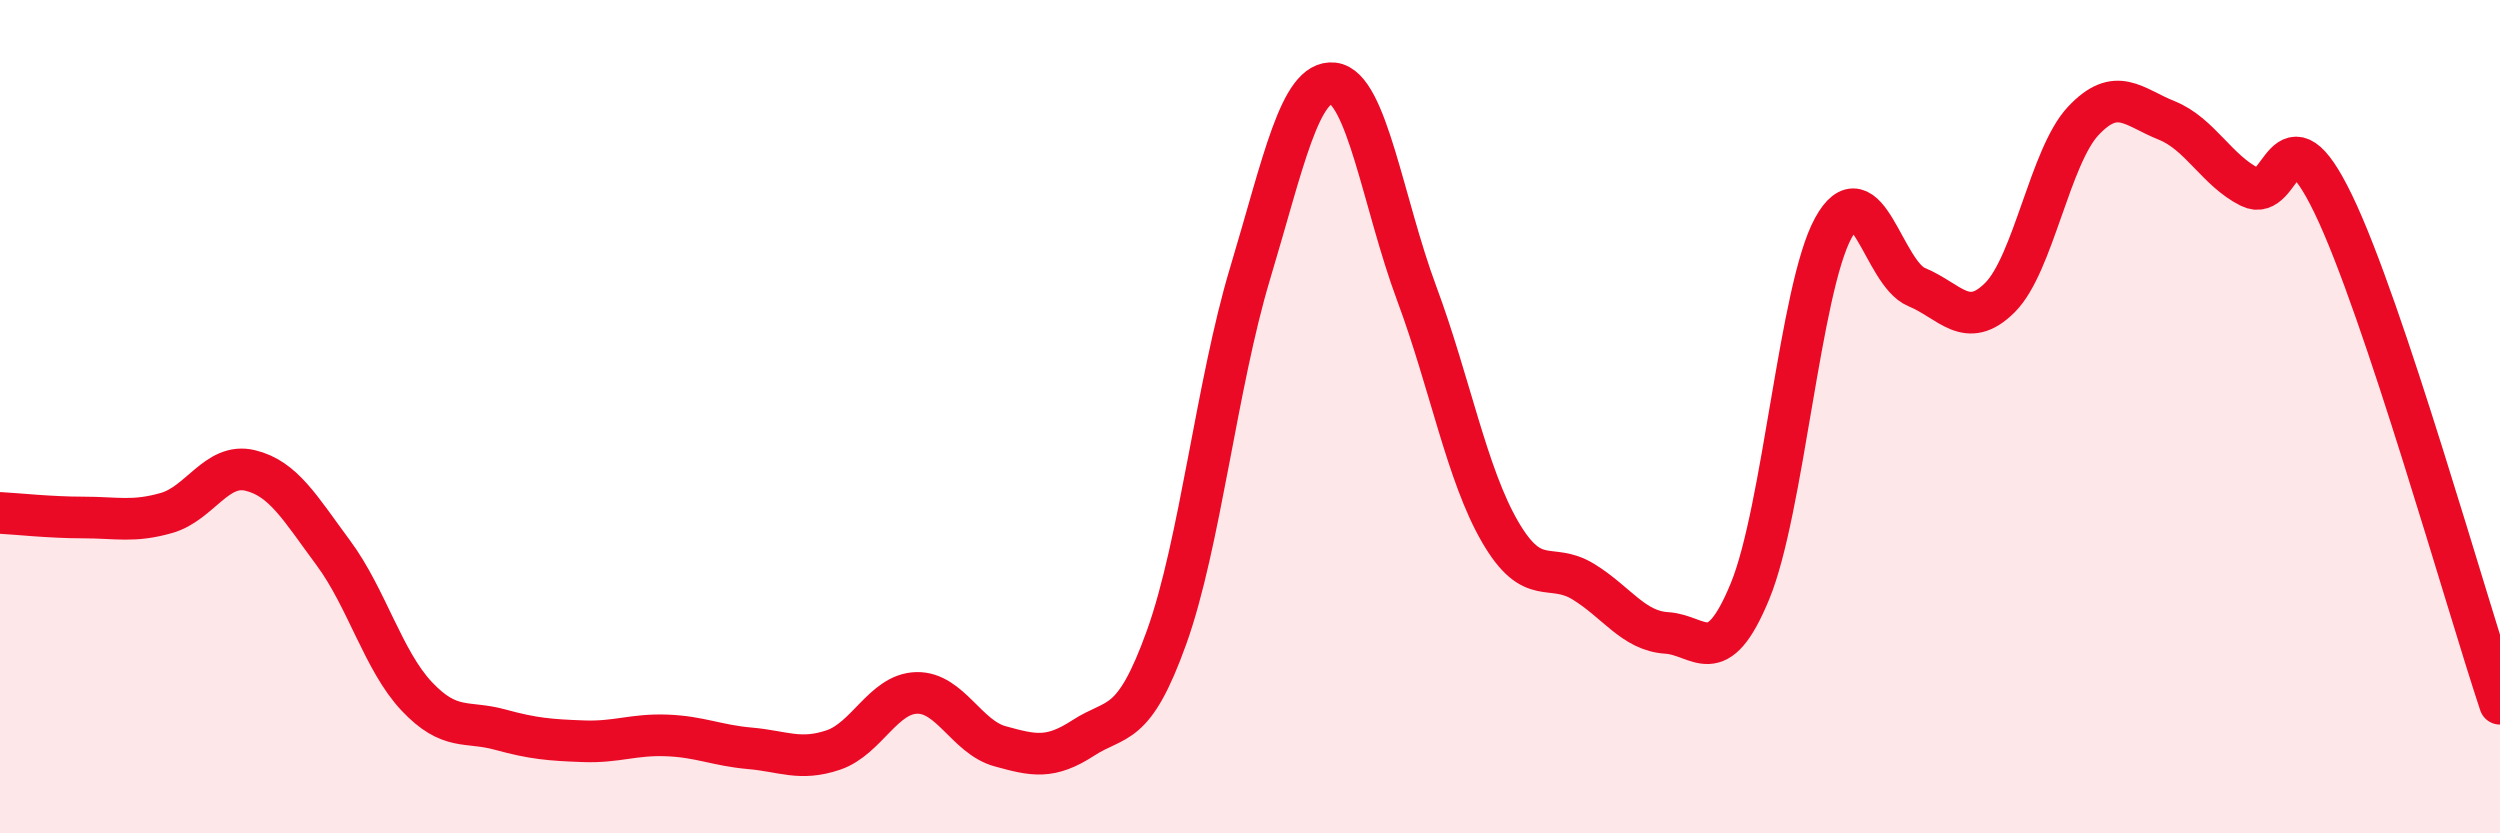 
    <svg width="60" height="20" viewBox="0 0 60 20" xmlns="http://www.w3.org/2000/svg">
      <path
        d="M 0,12.31 C 0.4,12.33 1.2,12.42 2,12.42 C 2.8,12.42 3.2,12.54 4,12.31 C 4.8,12.08 5.2,11.1 6,11.29 C 6.8,11.48 7.2,12.19 8,13.27 C 8.8,14.35 9.2,15.86 10,16.71 C 10.8,17.56 11.2,17.29 12,17.51 C 12.8,17.73 13.2,17.76 14,17.79 C 14.8,17.82 15.2,17.62 16,17.65 C 16.8,17.68 17.2,17.89 18,17.96 C 18.8,18.03 19.2,18.27 20,18 C 20.8,17.73 21.2,16.65 22,16.63 C 22.8,16.61 23.2,17.69 24,17.91 C 24.8,18.13 25.2,18.23 26,17.71 C 26.8,17.19 27.2,17.52 28,15.29 C 28.8,13.06 29.2,9.23 30,6.57 C 30.8,3.91 31.2,1.91 32,2 C 32.8,2.09 33.2,4.89 34,7.04 C 34.8,9.19 35.2,11.38 36,12.76 C 36.8,14.14 37.2,13.47 38,13.96 C 38.8,14.45 39.2,15.14 40,15.19 C 40.8,15.24 41.2,16.13 42,14.19 C 42.8,12.25 43.2,6.93 44,5.47 C 44.8,4.01 45.2,6.56 46,6.89 C 46.8,7.22 47.2,7.94 48,7.14 C 48.8,6.34 49.2,3.75 50,2.9 C 50.8,2.05 51.2,2.57 52,2.89 C 52.8,3.21 53.2,4.09 54,4.49 C 54.8,4.89 54.8,2.42 56,4.9 C 57.2,7.38 59.2,14.49 60,16.89L60 20L0 20Z"
        fill="#EB0A25"
        opacity="0.1"
        stroke-linecap="round"
        stroke-linejoin="round"
      />
      <path
        d="M 0,12.31 C 0.4,12.33 1.2,12.42 2,12.42 C 2.8,12.42 3.2,12.54 4,12.31 C 4.8,12.08 5.2,11.1 6,11.29 C 6.8,11.48 7.2,12.19 8,13.27 C 8.8,14.35 9.2,15.86 10,16.71 C 10.8,17.56 11.2,17.29 12,17.51 C 12.8,17.73 13.2,17.76 14,17.79 C 14.8,17.82 15.2,17.62 16,17.65 C 16.8,17.68 17.2,17.89 18,17.96 C 18.8,18.03 19.2,18.27 20,18 C 20.8,17.73 21.2,16.65 22,16.63 C 22.8,16.61 23.2,17.69 24,17.91 C 24.8,18.13 25.2,18.23 26,17.71 C 26.8,17.19 27.2,17.52 28,15.29 C 28.8,13.06 29.2,9.23 30,6.57 C 30.8,3.91 31.2,1.91 32,2 C 32.8,2.09 33.2,4.89 34,7.04 C 34.8,9.19 35.2,11.38 36,12.76 C 36.8,14.14 37.2,13.47 38,13.96 C 38.8,14.45 39.2,15.14 40,15.19 C 40.8,15.24 41.2,16.13 42,14.19 C 42.8,12.25 43.2,6.93 44,5.47 C 44.8,4.01 45.2,6.56 46,6.89 C 46.8,7.22 47.2,7.94 48,7.14 C 48.8,6.34 49.2,3.75 50,2.9 C 50.8,2.05 51.2,2.57 52,2.89 C 52.8,3.21 53.2,4.09 54,4.49 C 54.8,4.89 54.8,2.42 56,4.9 C 57.2,7.38 59.2,14.49 60,16.89"
        stroke="#EB0A25"
        stroke-width="1"
        fill="none"
        stroke-linecap="round"
        stroke-linejoin="round"
      />
    </svg>
  
